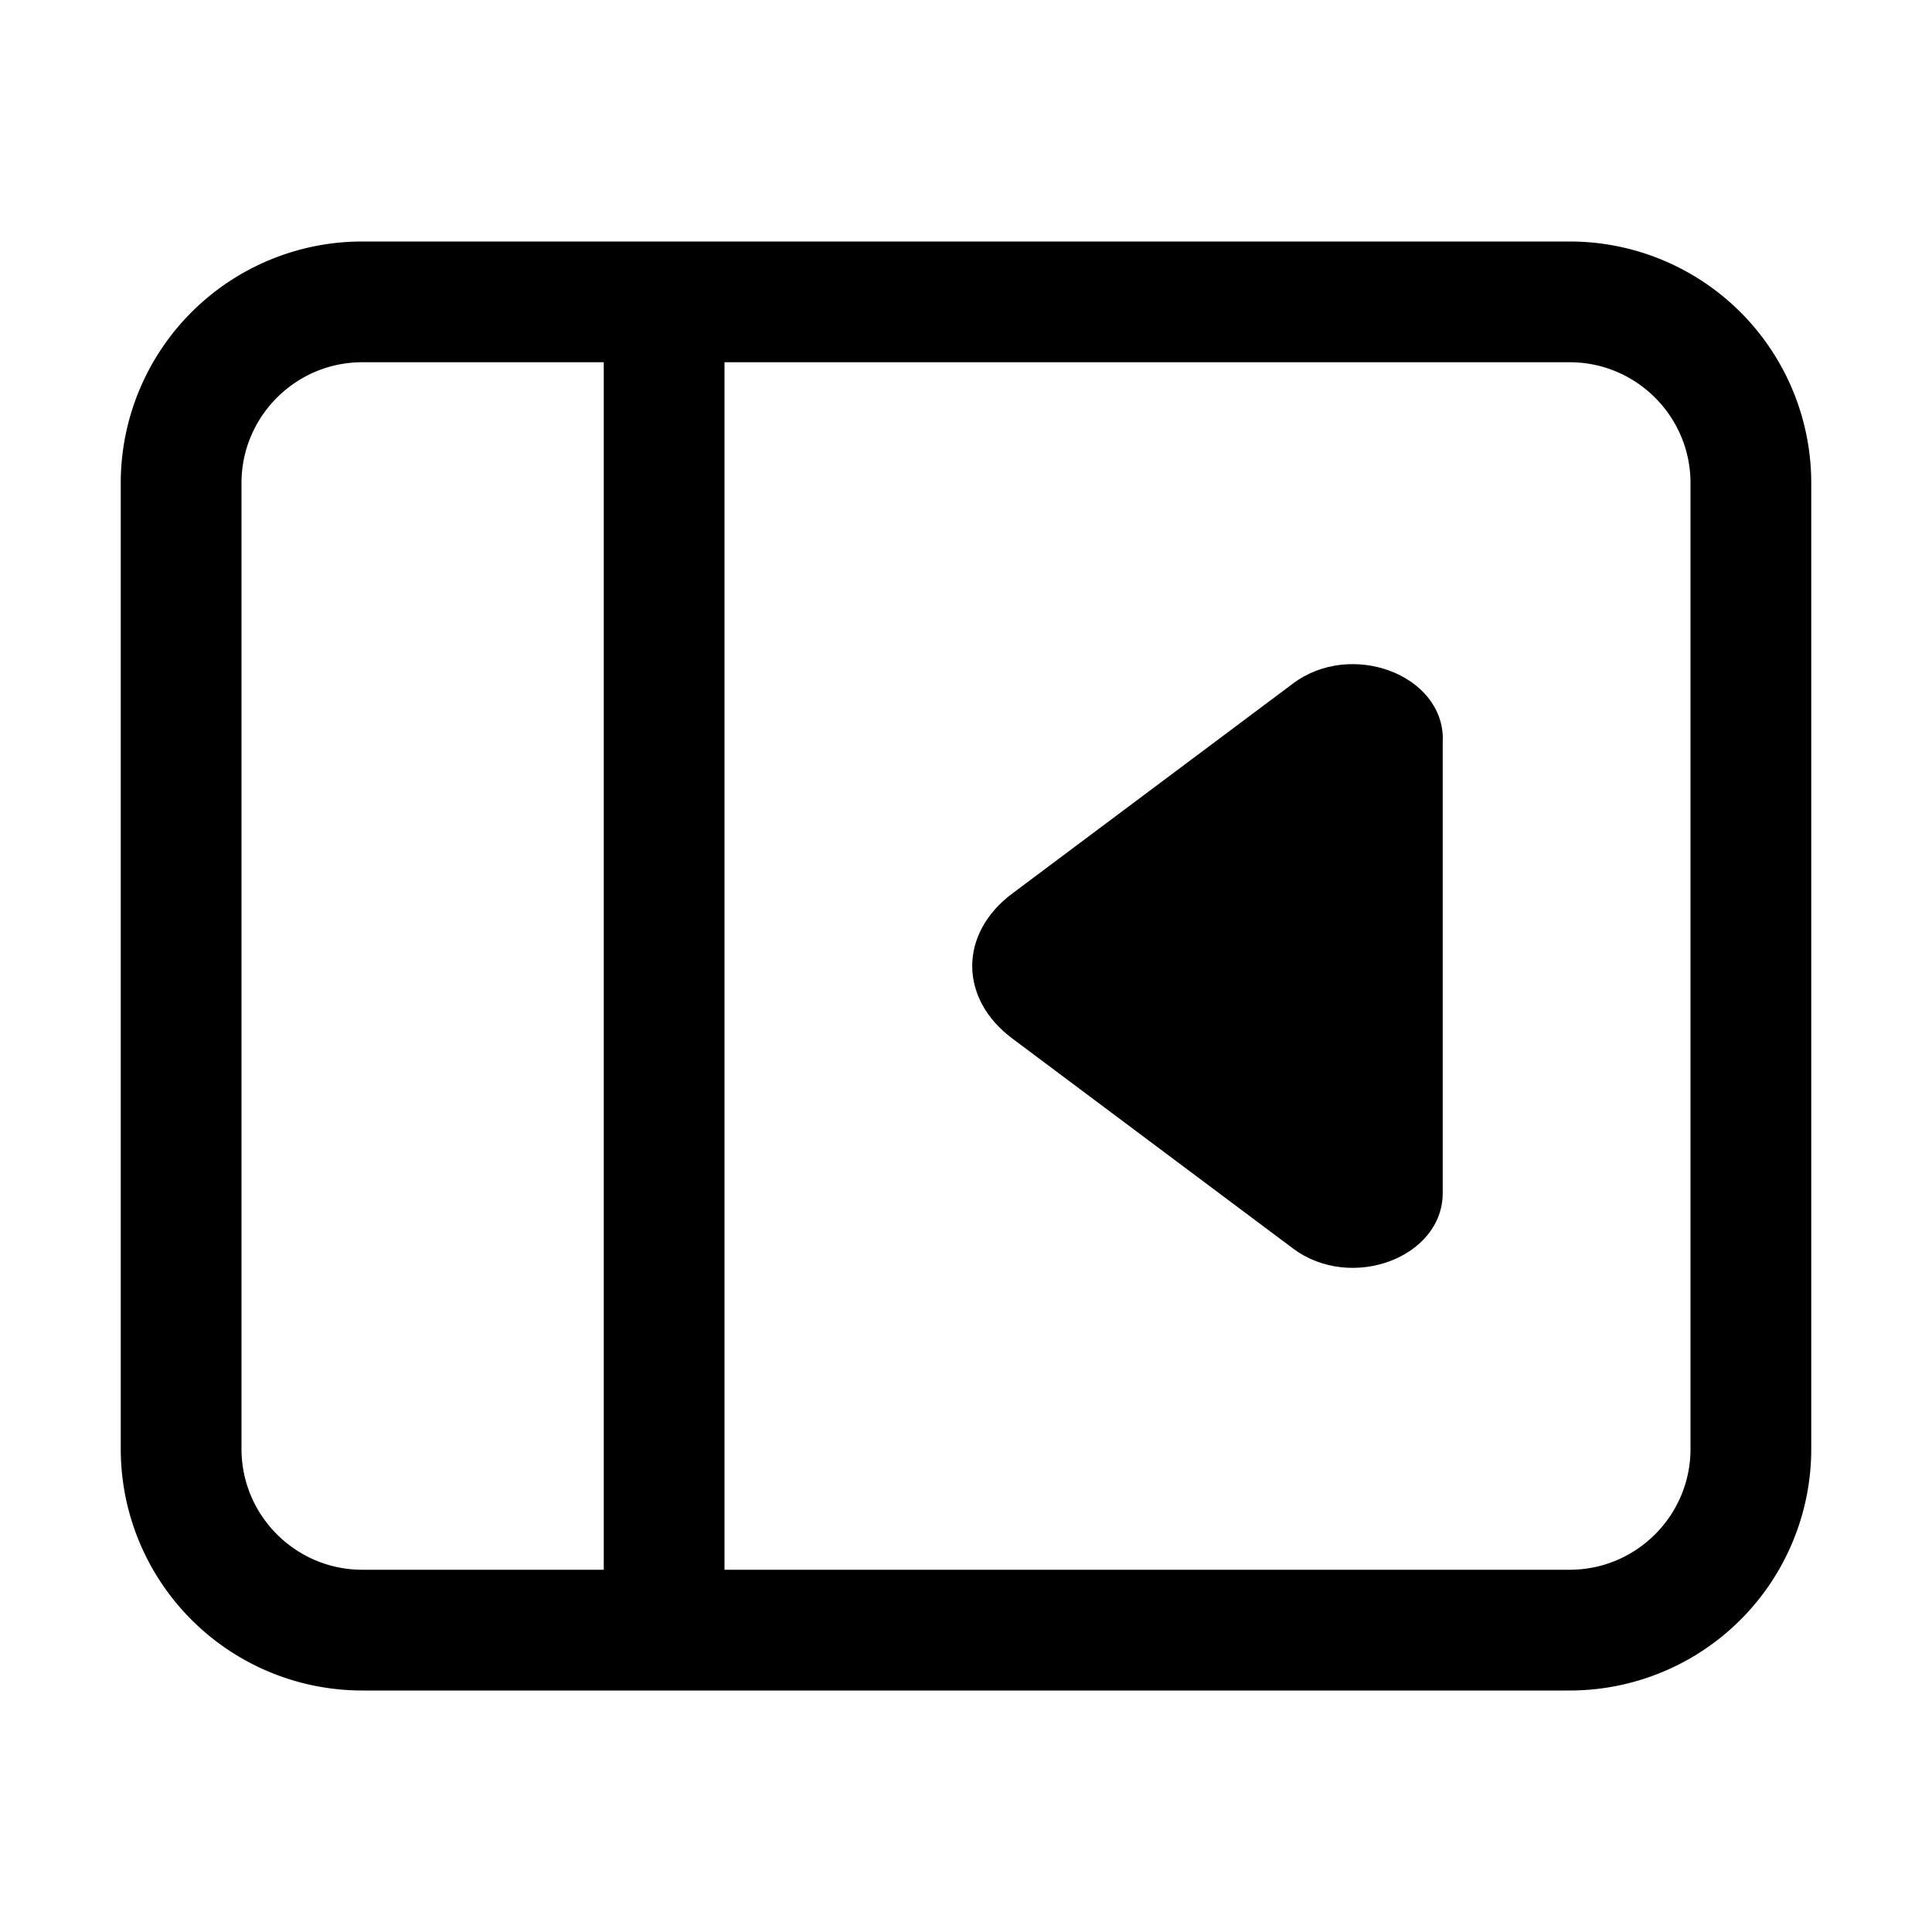 <svg xmlns="http://www.w3.org/2000/svg" viewBox="0 0 16 16"><g fill="currentColor"><path d="M13 2H3a2 2 0 0 0-2 2v8a2 2 0 0 0 2 2h10a2 2 0 0 0 2-2V4a2 2 0 0 0-2-2ZM6 13V3h7c.551 0 1 .449 1 1v8c0 .551-.449 1-1 1H6Zm-3 0c-.551 0-1-.449-1-1V4c0-.551.449-1 1-1h2v10H3Z"/><path d="M11.948 6.12v3.76c0 .536-.76.818-1.239.46L8.383 8.6c-.442-.33-.442-.87 0-1.2l2.326-1.74c.478-.358 1.24-.076 1.24.46Z"/></g></svg>